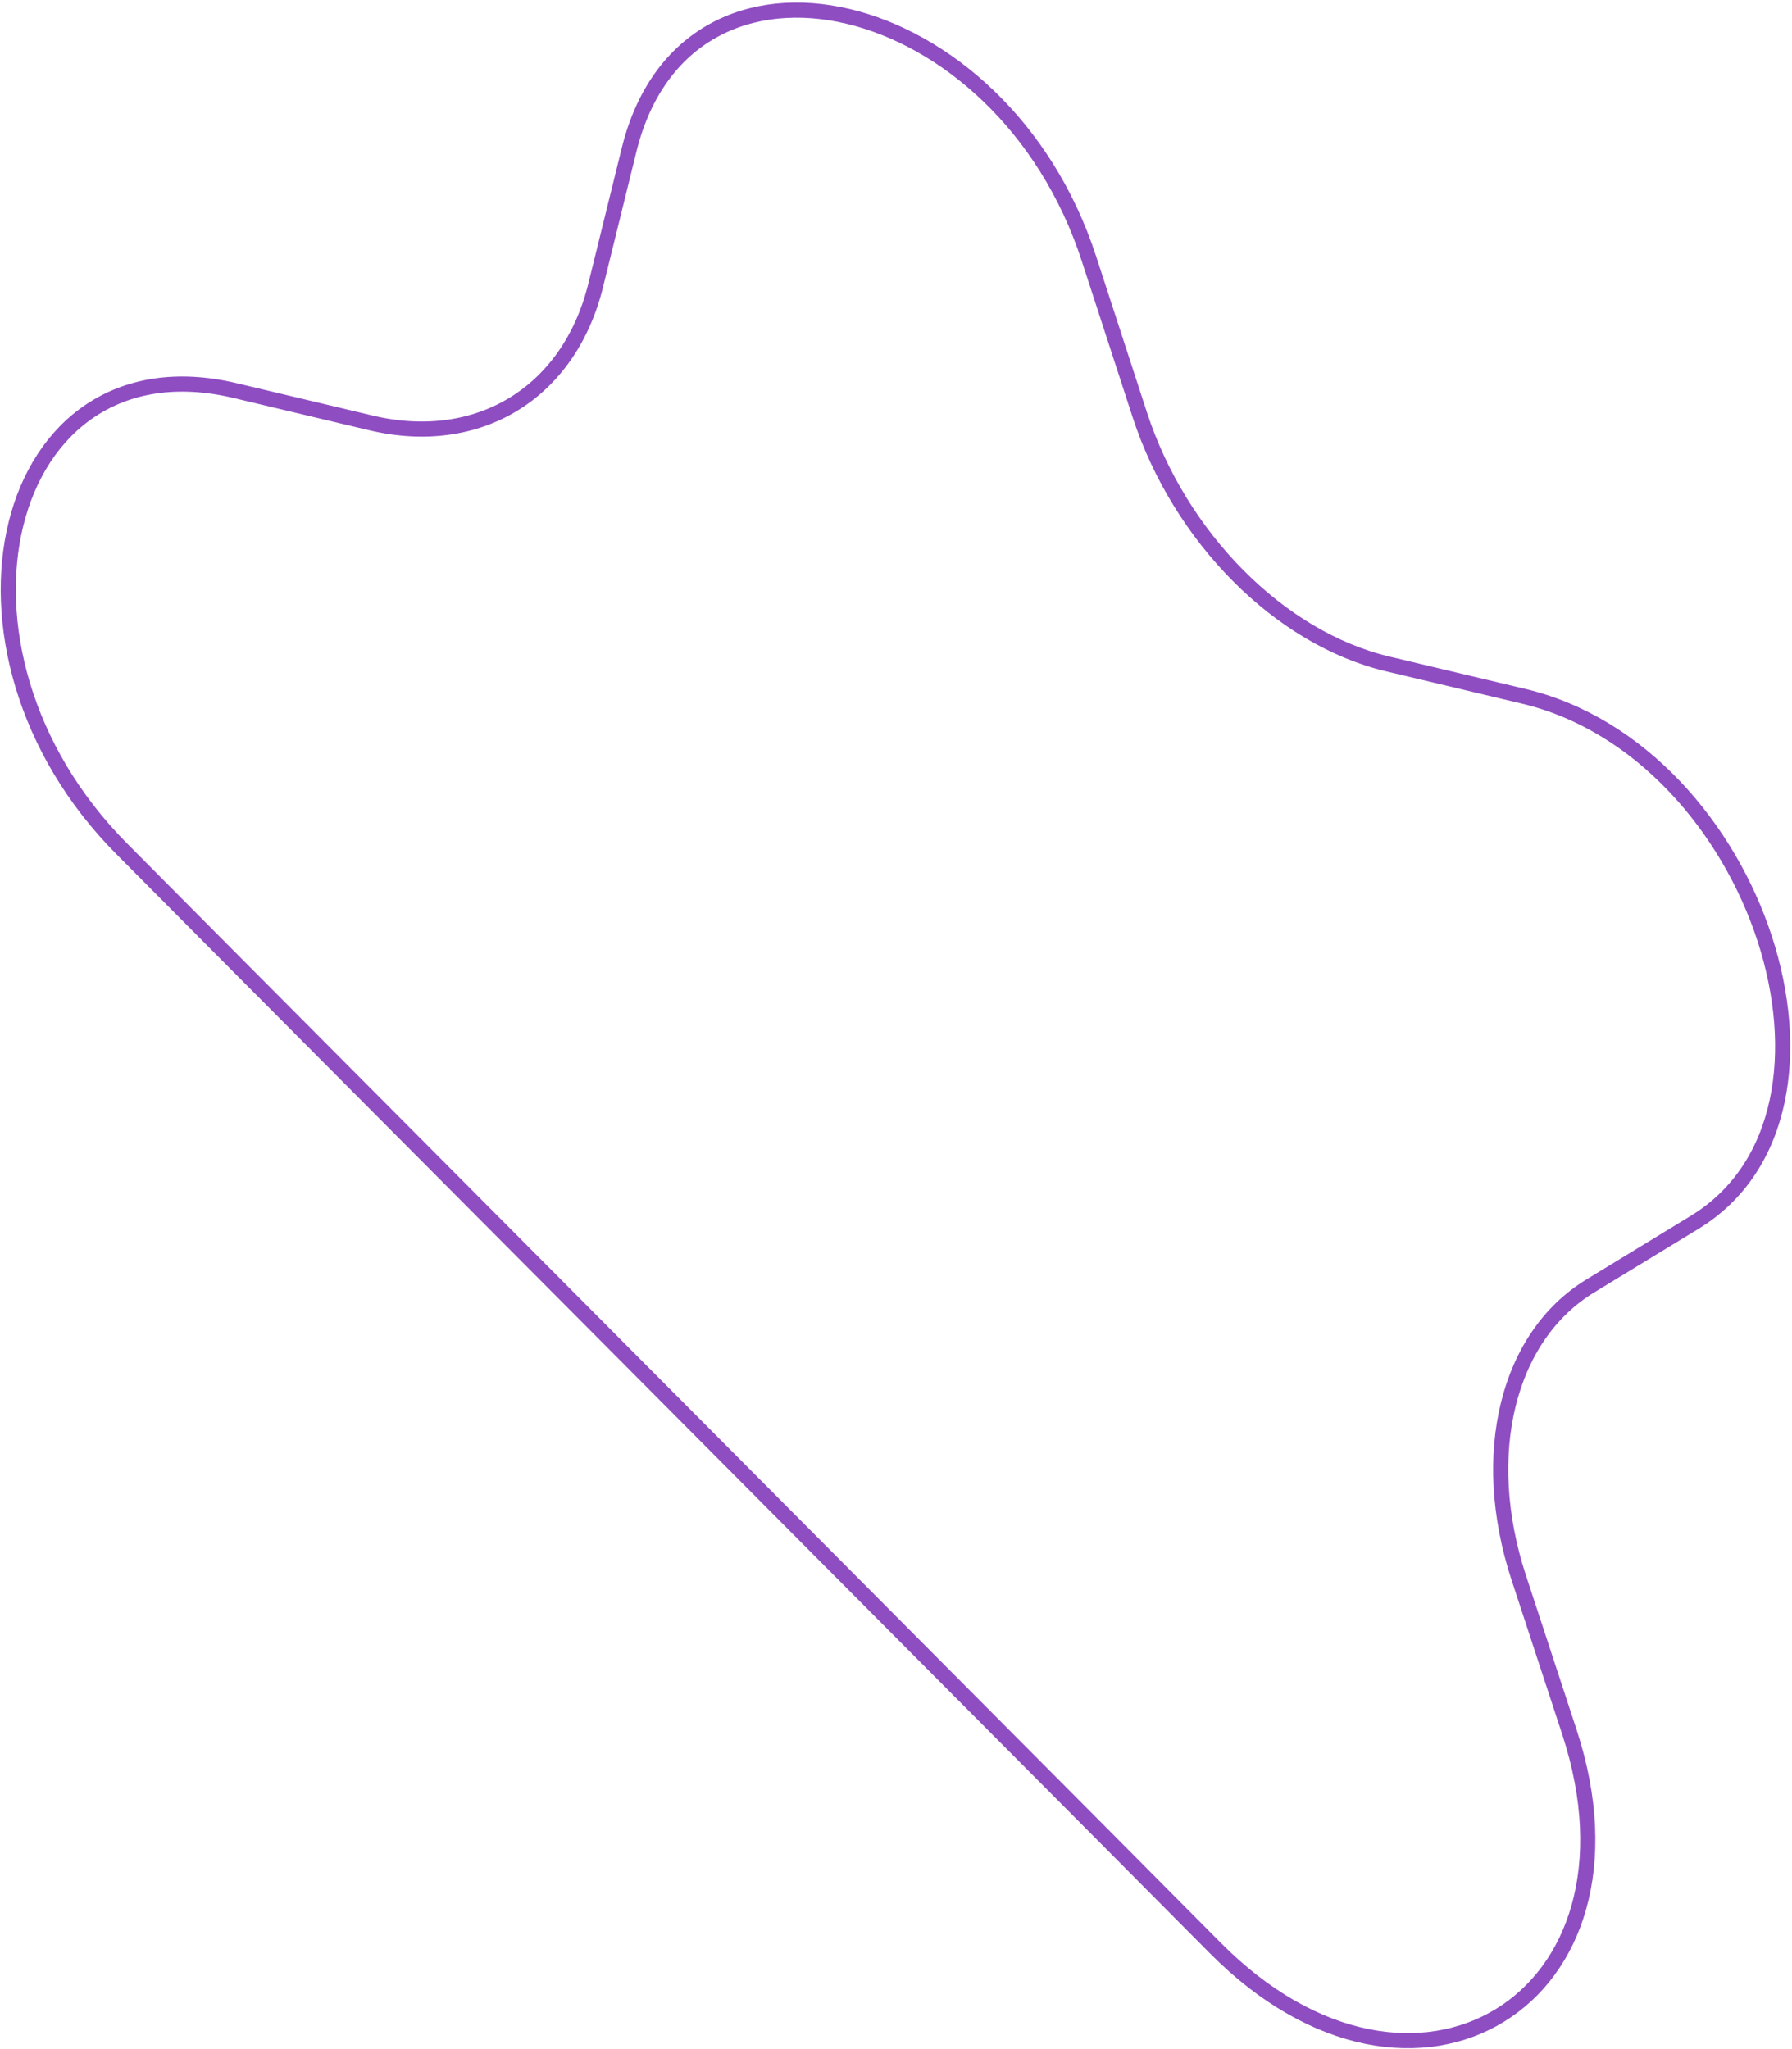 <svg width="474" height="542" viewBox="0 0 474 542" fill="none" xmlns="http://www.w3.org/2000/svg">
    <path d="M415.148 458.289C438.238 529.075 373.989 568.268 321.527 515.418L291.004 484.698C266.903 460.452 86.999 279.629 62.77 255.316L32.246 224.596C-20.344 171.678 0.152 88.615 62.149 103.319L98.083 111.871C126.597 118.655 150.53 103.914 157.547 75.561L166.392 39.667C181.625 -22.131 265.042 -2.403 288.064 68.511L301.476 109.705C312.071 142.23 338.525 168.854 367.039 175.638L402.973 184.189C464.97 198.894 496.021 294.122 448.291 323.348L420.625 340.217C398.728 353.574 391.074 384.699 401.669 417.224L415.148 458.289Z" stroke="#8F4DC2" stroke-width="4" stroke-miterlimit="10"/>
</svg>
